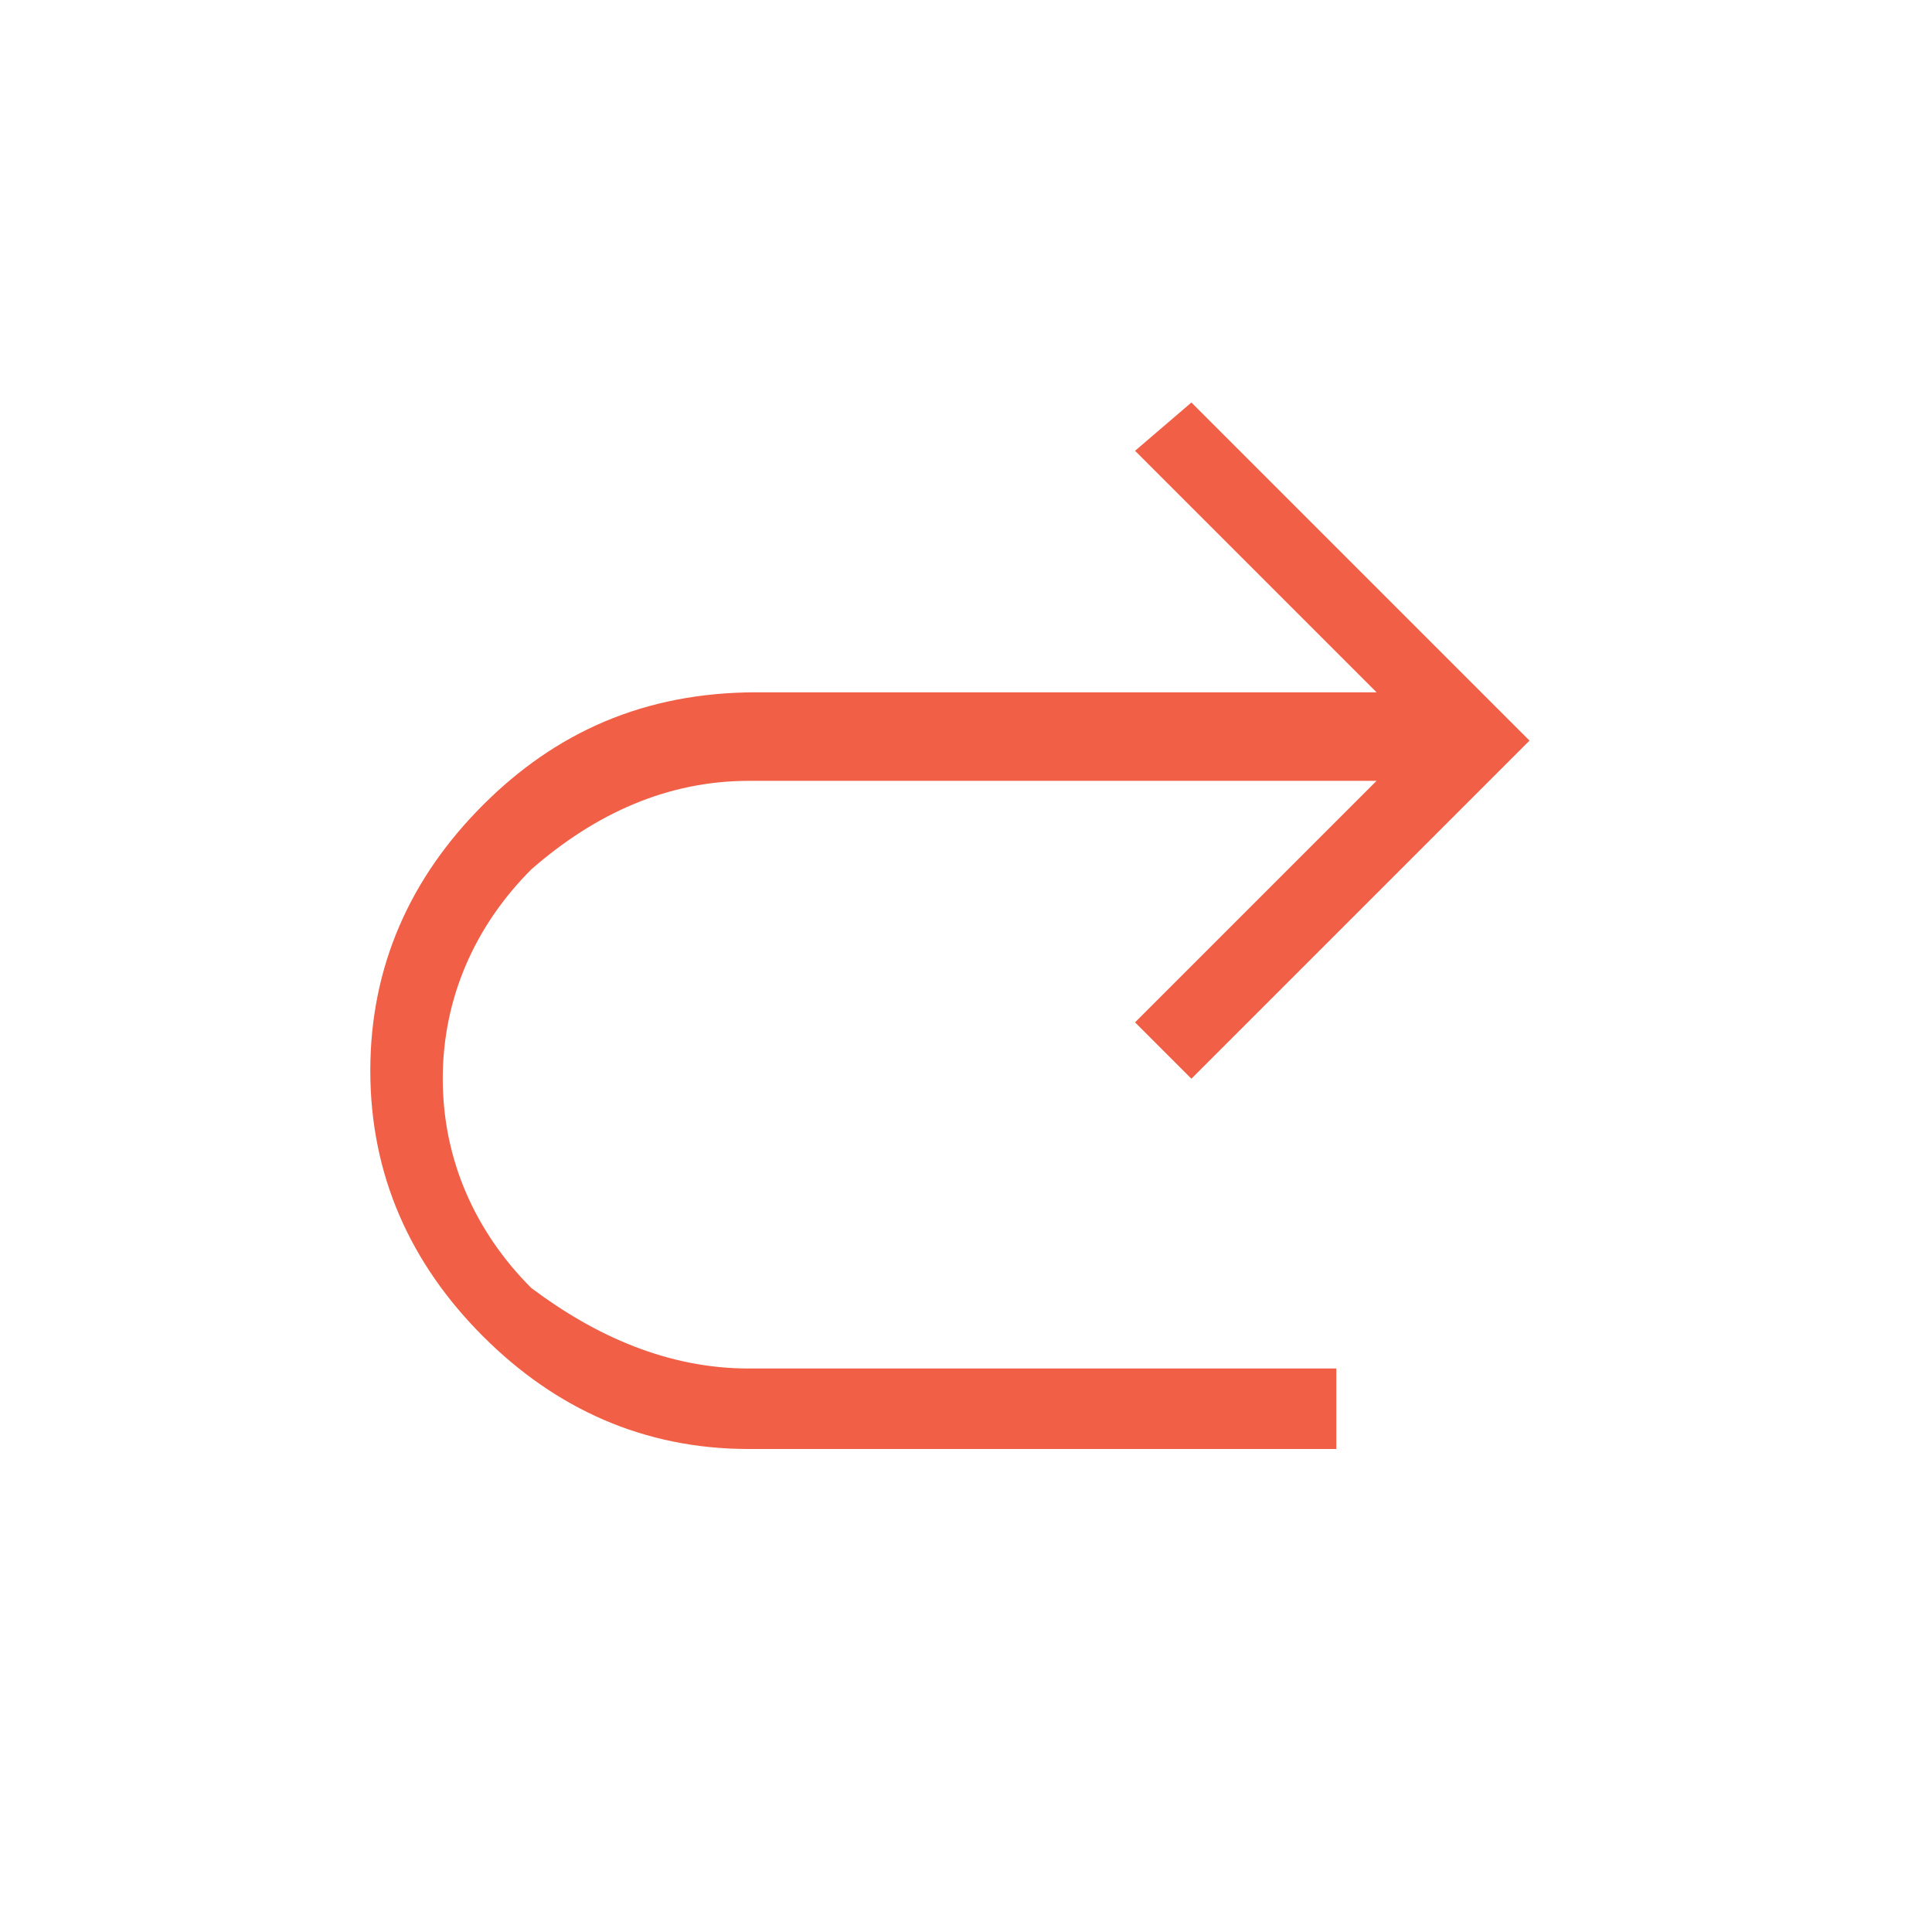 <?xml version="1.0" encoding="utf-8"?>
<!-- Generator: Adobe Illustrator 29.3.1, SVG Export Plug-In . SVG Version: 9.03 Build 55982)  -->
<svg version="1.1" id="Layer_1" xmlns="http://www.w3.org/2000/svg" xmlns:xlink="http://www.w3.org/1999/xlink" x="0px" y="0px"
	 viewBox="0 0 24 24" style="enable-background:new 0 0 24 24;" xml:space="preserve">
<style type="text/css">
	.st0{fill:#F15F47;}
</style>
<path class="st0" d="M9.3,18C8,18,6.9,17.5,6,16.6s-1.4-2-1.4-3.3C4.6,12,5.1,10.9,6,10c0.9-0.9,2-1.4,3.4-1.4h7.7l-3-3L14.8,5
	L19,9.2l-4.2,4.2l-0.7-0.7l3-3H9.3c-1,0-1.9,0.4-2.7,1.1c-0.7,0.7-1.1,1.6-1.1,2.6s0.4,1.9,1.1,2.6C7.4,16.6,8.3,17,9.3,17h7.3v1
	H9.3z"/>
</svg>
